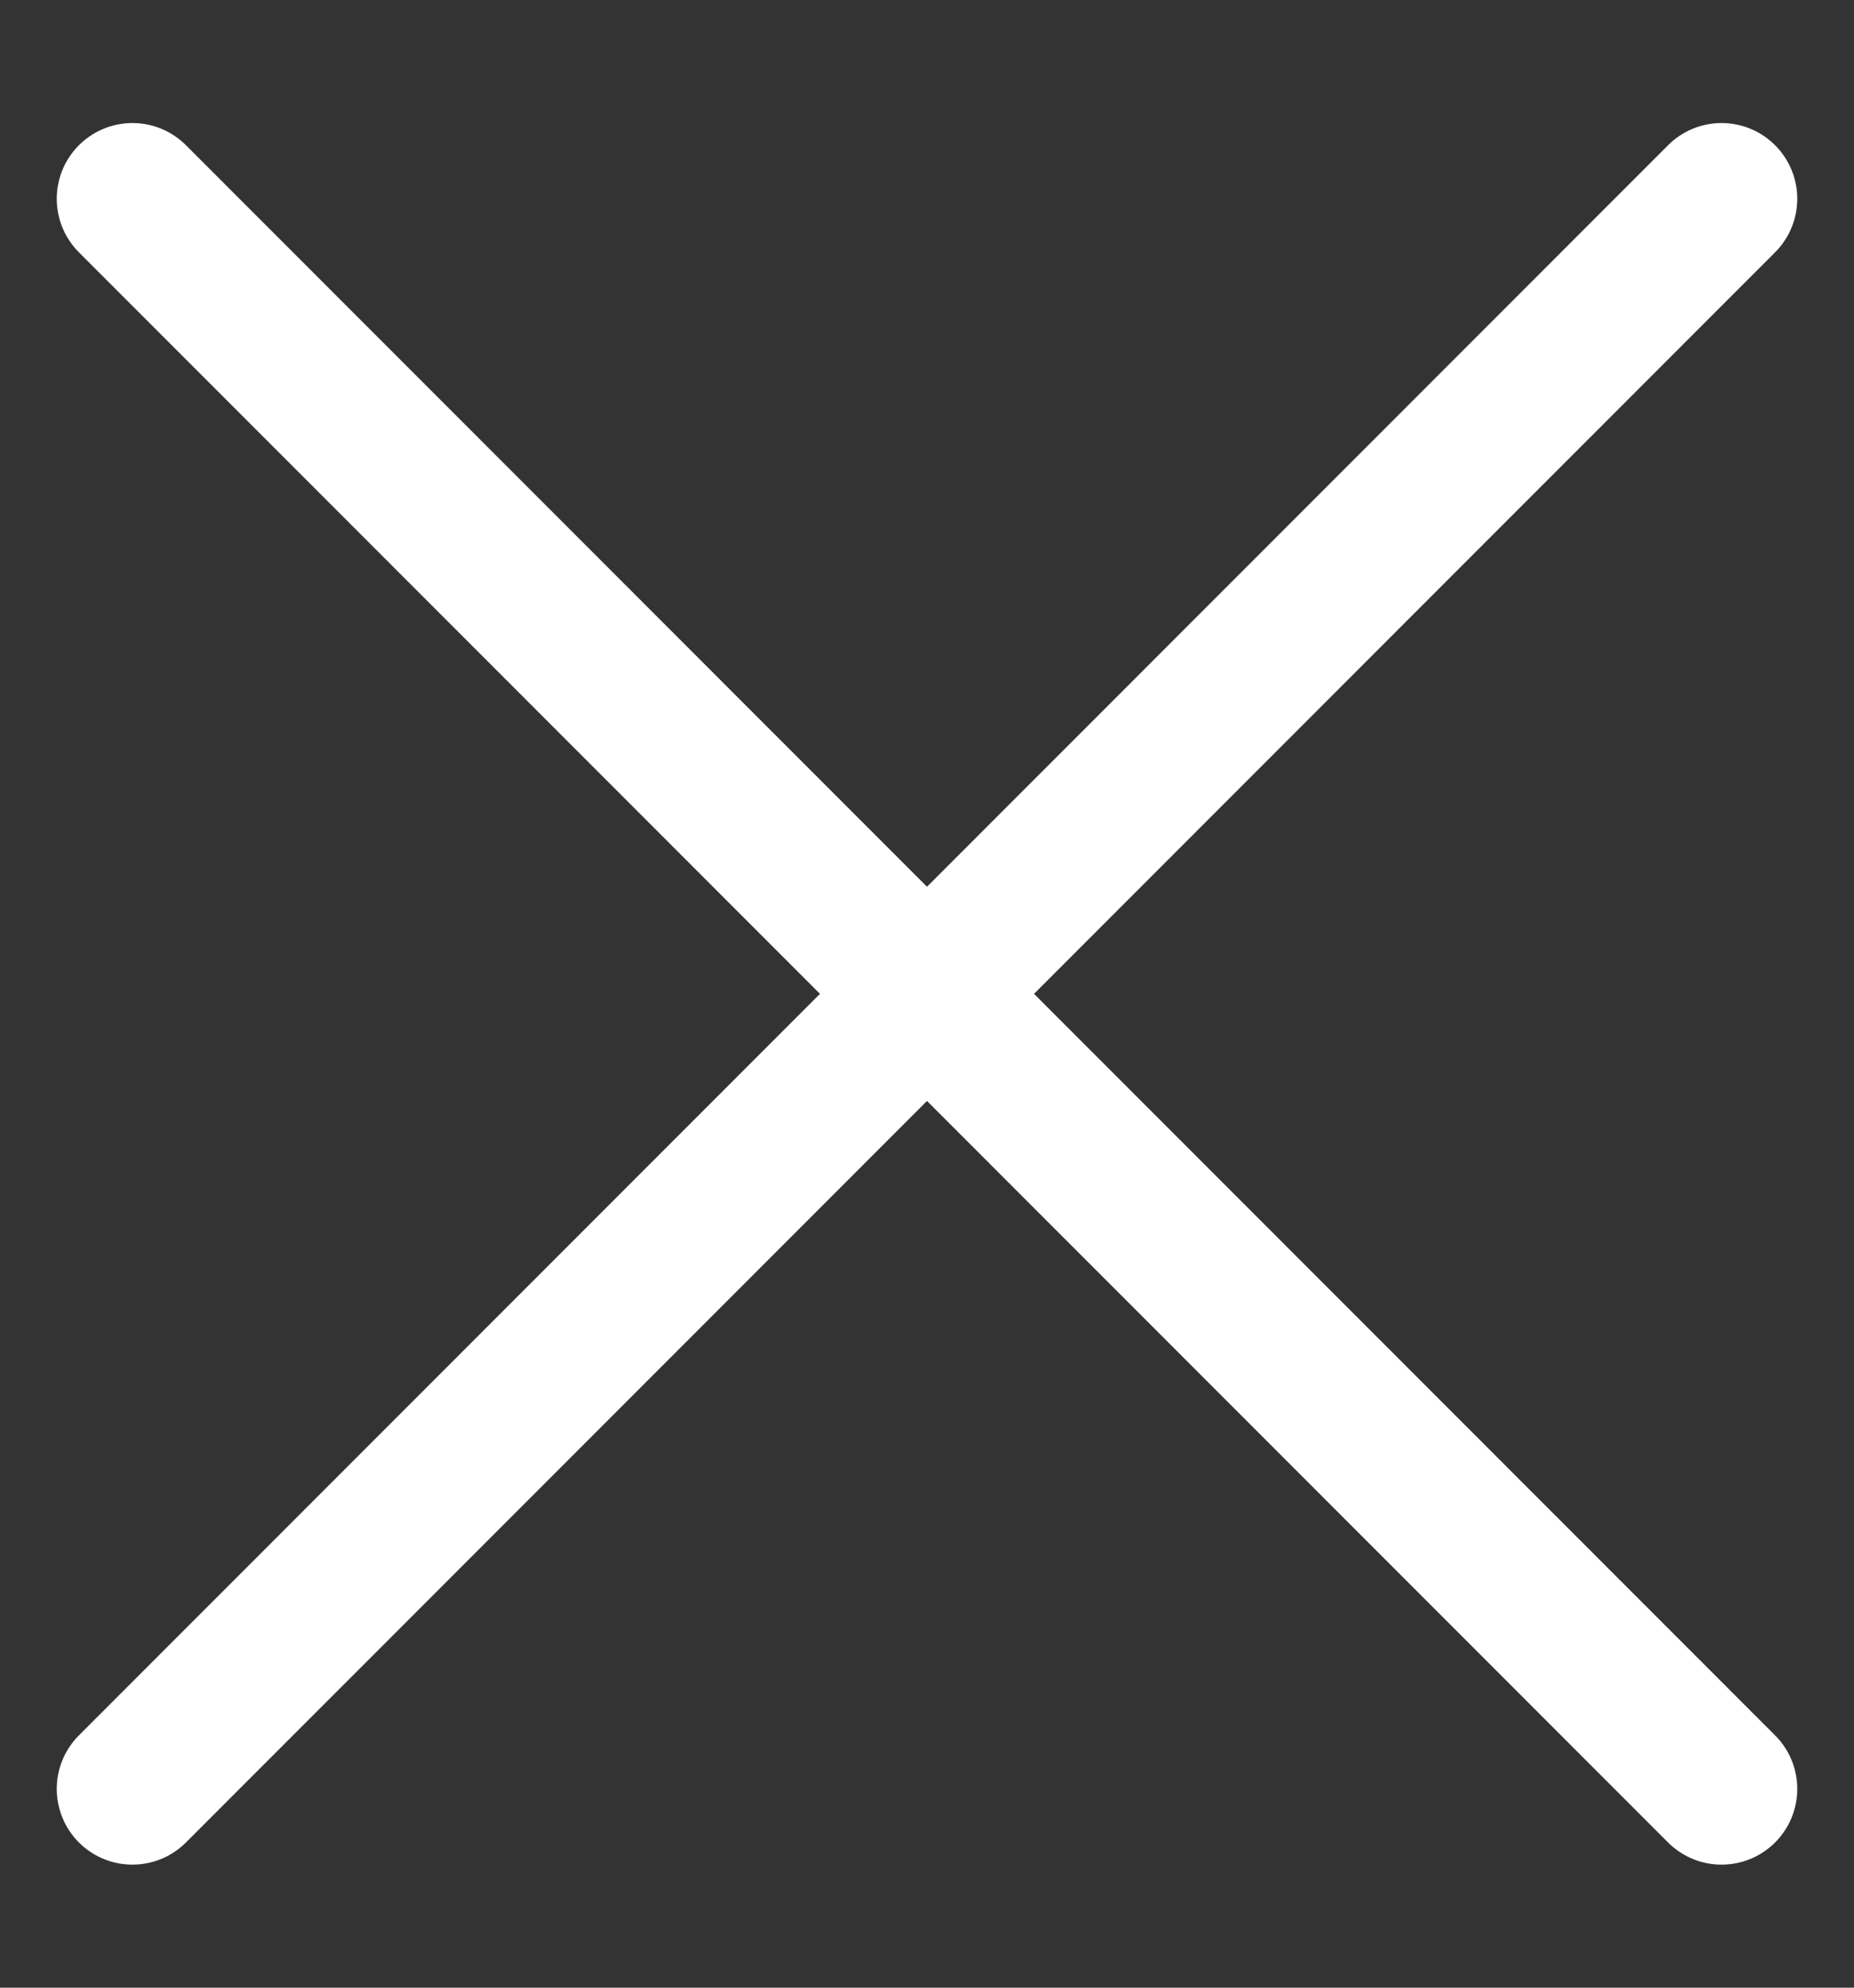 <svg width="14" height="15" viewBox="0 0 14 15" fill="none" xmlns="http://www.w3.org/2000/svg">
<rect x="0" y="0" width="14" height="15" fill="#333333" stroke="none"/>
<path d="M13 13.5L1 1.5M13 1.5L1 13.5" stroke="white" stroke-width="1.143" stroke-linecap="round" stroke-linejoin="round"/>
</svg>
